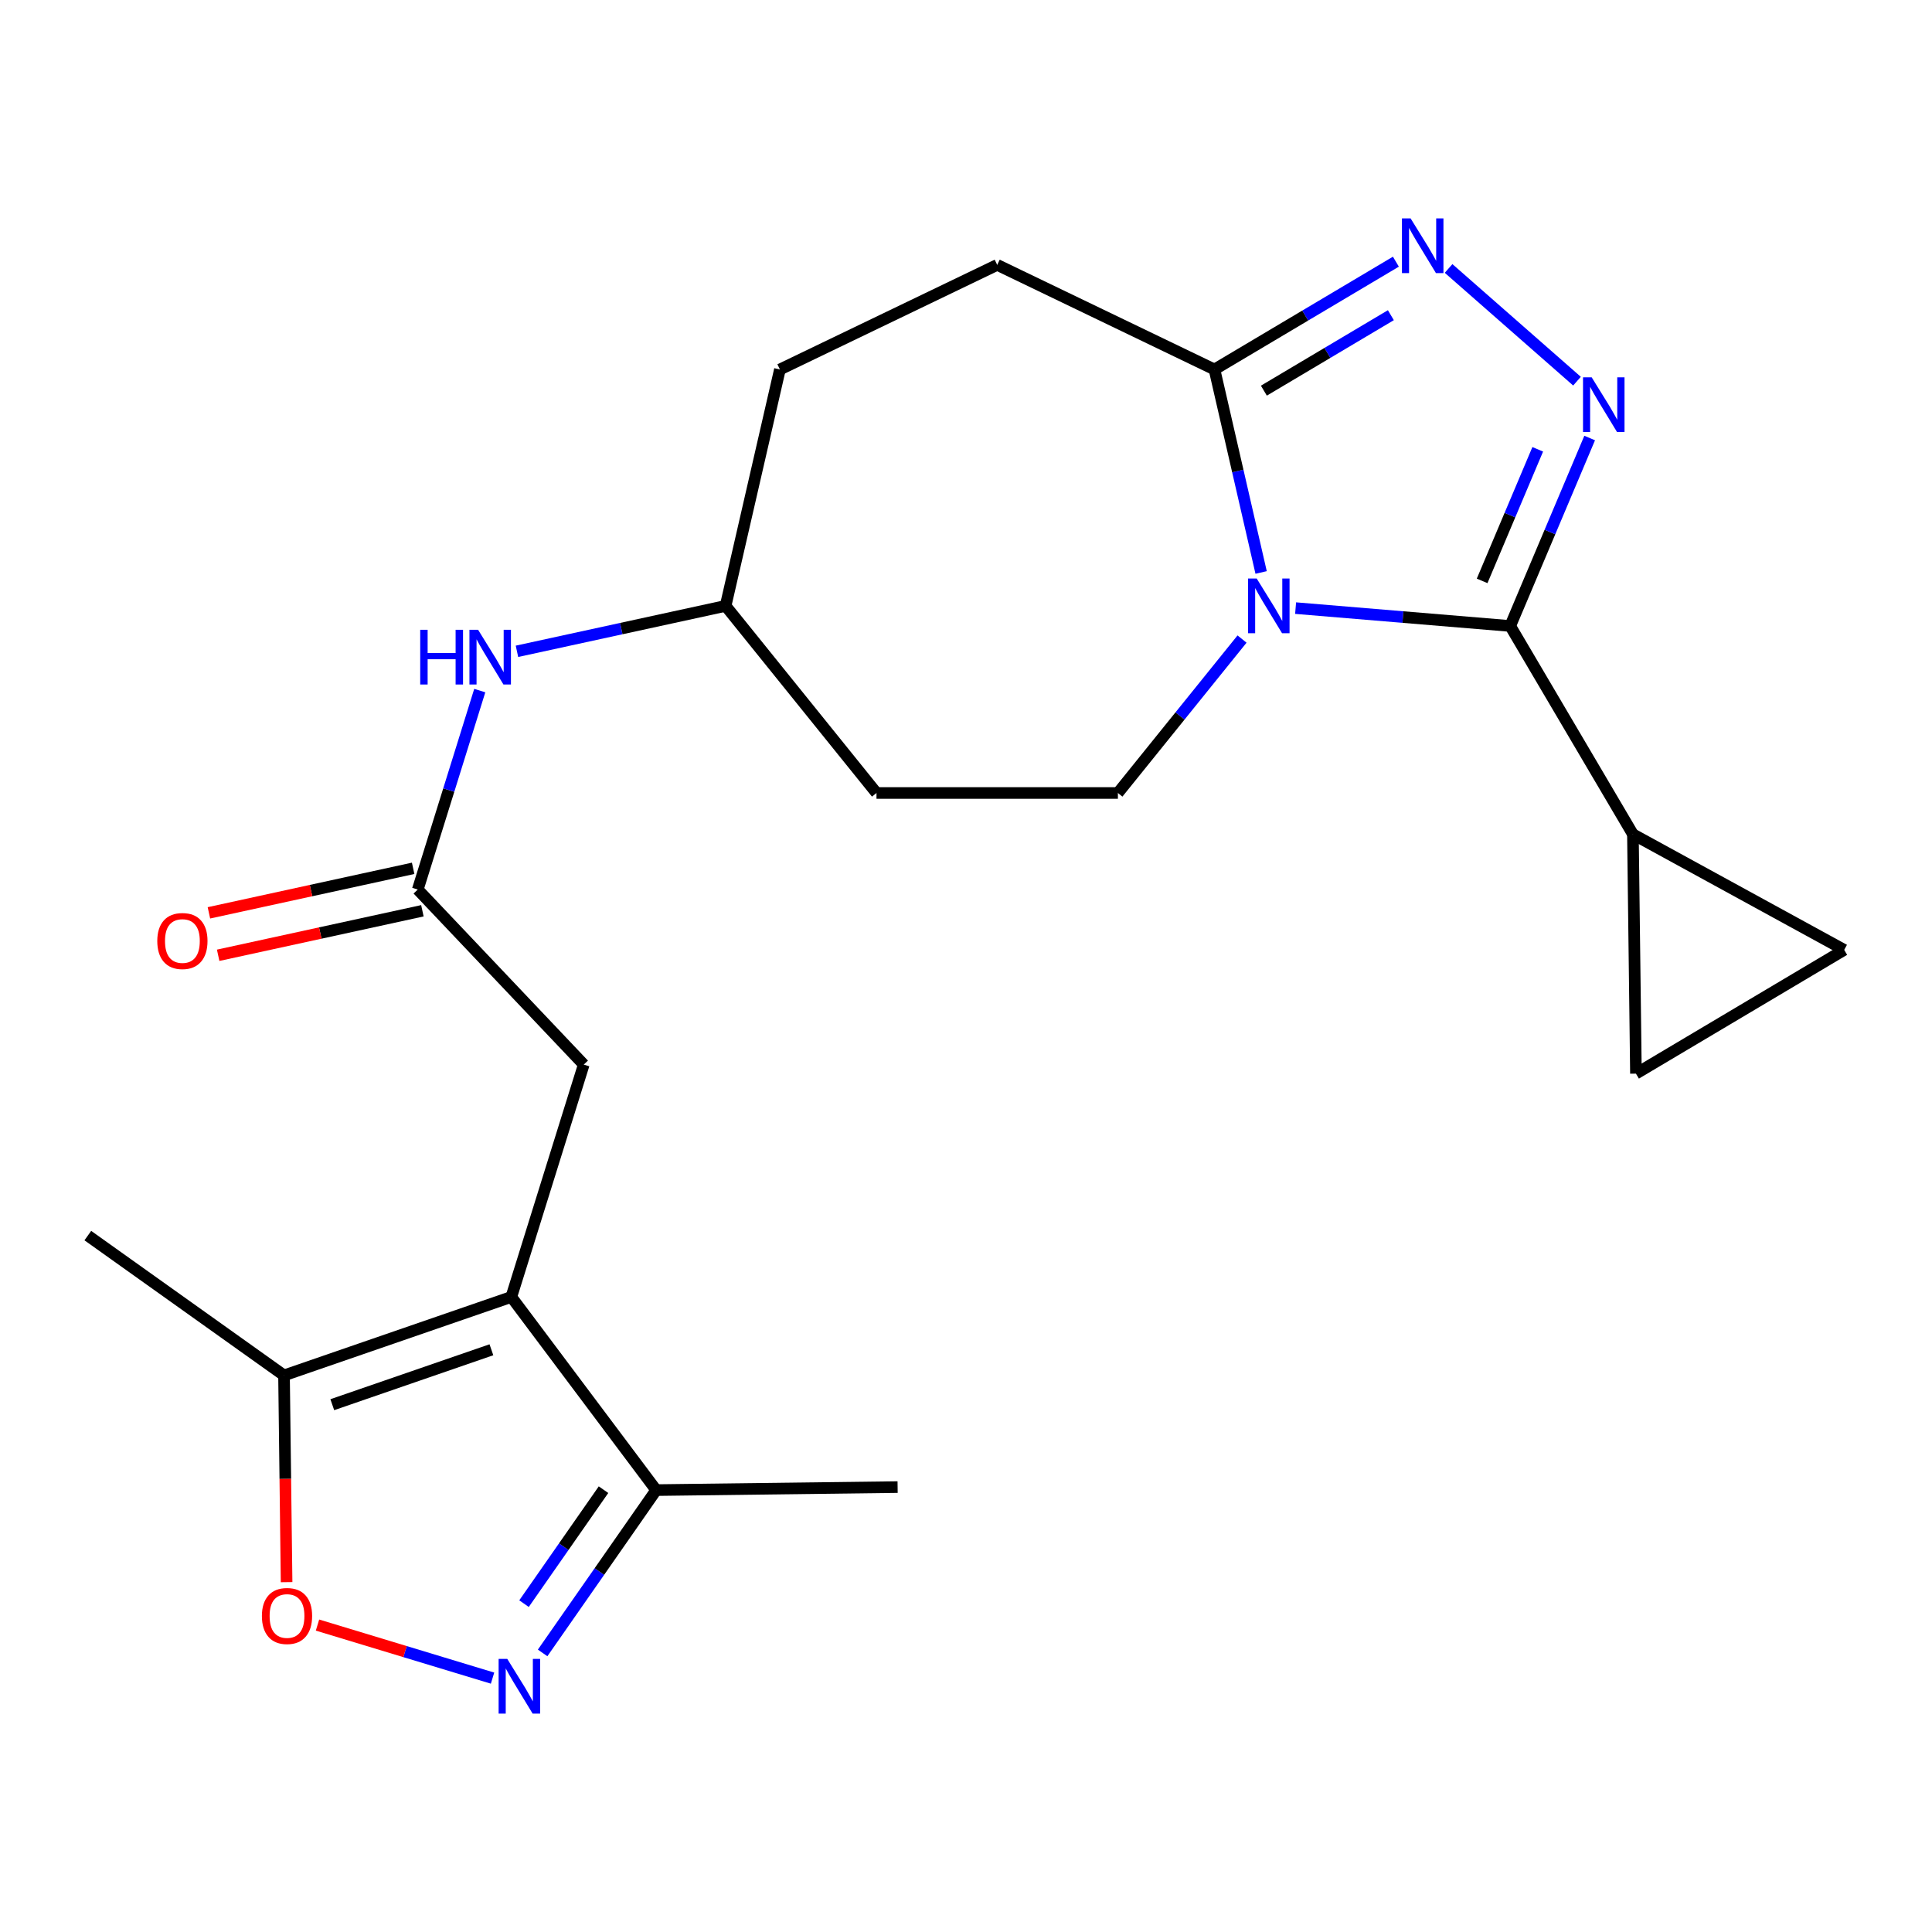 <?xml version='1.0' encoding='iso-8859-1'?>
<svg version='1.1' baseProfile='full'
              xmlns='http://www.w3.org/2000/svg'
                      xmlns:rdkit='http://www.rdkit.org/xml'
                      xmlns:xlink='http://www.w3.org/1999/xlink'
                  xml:space='preserve'
width='1000px' height='1000px' viewBox='0 0 1000 1000'>
<!-- END OF HEADER -->
<rect style='opacity:1.0;fill:#FFFFFF;stroke:none' width='1000' height='1000' x='0' y='0'> </rect>
<path class='bond-0' d='M 670.603,314.76 L 726.147,319.385' style='fill:none;fill-rule:evenodd;stroke:#0000FF;stroke-width:6px;stroke-linecap:butt;stroke-linejoin:miter;stroke-opacity:1' />
<path class='bond-0' d='M 726.147,319.385 L 781.691,324.01' style='fill:none;fill-rule:evenodd;stroke:#000000;stroke-width:6px;stroke-linecap:butt;stroke-linejoin:miter;stroke-opacity:1' />
<path class='bond-4' d='M 652.753,296.306 L 640.682,243.773' style='fill:none;fill-rule:evenodd;stroke:#0000FF;stroke-width:6px;stroke-linecap:butt;stroke-linejoin:miter;stroke-opacity:1' />
<path class='bond-4' d='M 640.682,243.773 L 628.61,191.24' style='fill:none;fill-rule:evenodd;stroke:#000000;stroke-width:6px;stroke-linecap:butt;stroke-linejoin:miter;stroke-opacity:1' />
<path class='bond-10' d='M 642.878,330.778 L 610.749,370.614' style='fill:none;fill-rule:evenodd;stroke:#0000FF;stroke-width:6px;stroke-linecap:butt;stroke-linejoin:miter;stroke-opacity:1' />
<path class='bond-10' d='M 610.749,370.614 L 578.62,410.45' style='fill:none;fill-rule:evenodd;stroke:#000000;stroke-width:6px;stroke-linecap:butt;stroke-linejoin:miter;stroke-opacity:1' />
<path class='bond-1' d='M 781.691,324.01 L 802.25,275.366' style='fill:none;fill-rule:evenodd;stroke:#000000;stroke-width:6px;stroke-linecap:butt;stroke-linejoin:miter;stroke-opacity:1' />
<path class='bond-1' d='M 802.25,275.366 L 822.809,226.722' style='fill:none;fill-rule:evenodd;stroke:#0000FF;stroke-width:6px;stroke-linecap:butt;stroke-linejoin:miter;stroke-opacity:1' />
<path class='bond-1' d='M 767.148,300.664 L 781.539,266.613' style='fill:none;fill-rule:evenodd;stroke:#000000;stroke-width:6px;stroke-linecap:butt;stroke-linejoin:miter;stroke-opacity:1' />
<path class='bond-1' d='M 781.539,266.613 L 795.93,232.562' style='fill:none;fill-rule:evenodd;stroke:#0000FF;stroke-width:6px;stroke-linecap:butt;stroke-linejoin:miter;stroke-opacity:1' />
<path class='bond-7' d='M 781.691,324.01 L 845.197,431.81' style='fill:none;fill-rule:evenodd;stroke:#000000;stroke-width:6px;stroke-linecap:butt;stroke-linejoin:miter;stroke-opacity:1' />
<path class='bond-23' d='M 816.25,197.291 L 749.782,138.955' style='fill:none;fill-rule:evenodd;stroke:#0000FF;stroke-width:6px;stroke-linecap:butt;stroke-linejoin:miter;stroke-opacity:1' />
<path class='bond-2' d='M 722.511,135.442 L 675.561,163.341' style='fill:none;fill-rule:evenodd;stroke:#0000FF;stroke-width:6px;stroke-linecap:butt;stroke-linejoin:miter;stroke-opacity:1' />
<path class='bond-2' d='M 675.561,163.341 L 628.61,191.24' style='fill:none;fill-rule:evenodd;stroke:#000000;stroke-width:6px;stroke-linecap:butt;stroke-linejoin:miter;stroke-opacity:1' />
<path class='bond-2' d='M 719.912,163.141 L 687.047,182.67' style='fill:none;fill-rule:evenodd;stroke:#0000FF;stroke-width:6px;stroke-linecap:butt;stroke-linejoin:miter;stroke-opacity:1' />
<path class='bond-2' d='M 687.047,182.67 L 654.181,202.2' style='fill:none;fill-rule:evenodd;stroke:#000000;stroke-width:6px;stroke-linecap:butt;stroke-linejoin:miter;stroke-opacity:1' />
<path class='bond-3' d='M 264.664,671.293 L 302.151,551.027' style='fill:none;fill-rule:evenodd;stroke:#000000;stroke-width:6px;stroke-linecap:butt;stroke-linejoin:miter;stroke-opacity:1' />
<path class='bond-8' d='M 264.664,671.293 L 147.009,711.902' style='fill:none;fill-rule:evenodd;stroke:#000000;stroke-width:6px;stroke-linecap:butt;stroke-linejoin:miter;stroke-opacity:1' />
<path class='bond-8' d='M 254.352,698.638 L 171.993,727.065' style='fill:none;fill-rule:evenodd;stroke:#000000;stroke-width:6px;stroke-linecap:butt;stroke-linejoin:miter;stroke-opacity:1' />
<path class='bond-9' d='M 264.664,671.293 L 339.637,771.273' style='fill:none;fill-rule:evenodd;stroke:#000000;stroke-width:6px;stroke-linecap:butt;stroke-linejoin:miter;stroke-opacity:1' />
<path class='bond-16' d='M 628.61,191.24 L 516.151,137.103' style='fill:none;fill-rule:evenodd;stroke:#000000;stroke-width:6px;stroke-linecap:butt;stroke-linejoin:miter;stroke-opacity:1' />
<path class='bond-5' d='M 280.858,855.548 L 310.248,813.411' style='fill:none;fill-rule:evenodd;stroke:#0000FF;stroke-width:6px;stroke-linecap:butt;stroke-linejoin:miter;stroke-opacity:1' />
<path class='bond-5' d='M 310.248,813.411 L 339.637,771.273' style='fill:none;fill-rule:evenodd;stroke:#000000;stroke-width:6px;stroke-linecap:butt;stroke-linejoin:miter;stroke-opacity:1' />
<path class='bond-5' d='M 271.233,830.044 L 291.806,800.548' style='fill:none;fill-rule:evenodd;stroke:#0000FF;stroke-width:6px;stroke-linecap:butt;stroke-linejoin:miter;stroke-opacity:1' />
<path class='bond-5' d='M 291.806,800.548 L 312.378,771.052' style='fill:none;fill-rule:evenodd;stroke:#000000;stroke-width:6px;stroke-linecap:butt;stroke-linejoin:miter;stroke-opacity:1' />
<path class='bond-26' d='M 254.942,868.595 L 209.639,854.865' style='fill:none;fill-rule:evenodd;stroke:#0000FF;stroke-width:6px;stroke-linecap:butt;stroke-linejoin:miter;stroke-opacity:1' />
<path class='bond-26' d='M 209.639,854.865 L 164.337,841.135' style='fill:none;fill-rule:evenodd;stroke:#FF0000;stroke-width:6px;stroke-linecap:butt;stroke-linejoin:miter;stroke-opacity:1' />
<path class='bond-6' d='M 148.341,818.921 L 147.675,765.412' style='fill:none;fill-rule:evenodd;stroke:#FF0000;stroke-width:6px;stroke-linecap:butt;stroke-linejoin:miter;stroke-opacity:1' />
<path class='bond-6' d='M 147.675,765.412 L 147.009,711.902' style='fill:none;fill-rule:evenodd;stroke:#000000;stroke-width:6px;stroke-linecap:butt;stroke-linejoin:miter;stroke-opacity:1' />
<path class='bond-12' d='M 845.197,431.81 L 954.545,491.656' style='fill:none;fill-rule:evenodd;stroke:#000000;stroke-width:6px;stroke-linecap:butt;stroke-linejoin:miter;stroke-opacity:1' />
<path class='bond-13' d='M 845.197,431.81 L 846.758,555.711' style='fill:none;fill-rule:evenodd;stroke:#000000;stroke-width:6px;stroke-linecap:butt;stroke-linejoin:miter;stroke-opacity:1' />
<path class='bond-21' d='M 147.009,711.902 L 45.455,639.54' style='fill:none;fill-rule:evenodd;stroke:#000000;stroke-width:6px;stroke-linecap:butt;stroke-linejoin:miter;stroke-opacity:1' />
<path class='bond-22' d='M 339.637,771.273 L 464.6,769.712' style='fill:none;fill-rule:evenodd;stroke:#000000;stroke-width:6px;stroke-linecap:butt;stroke-linejoin:miter;stroke-opacity:1' />
<path class='bond-18' d='M 578.62,410.45 L 453.67,410.45' style='fill:none;fill-rule:evenodd;stroke:#000000;stroke-width:6px;stroke-linecap:butt;stroke-linejoin:miter;stroke-opacity:1' />
<path class='bond-11' d='M 216.235,460.428 L 232.281,408.937' style='fill:none;fill-rule:evenodd;stroke:#000000;stroke-width:6px;stroke-linecap:butt;stroke-linejoin:miter;stroke-opacity:1' />
<path class='bond-11' d='M 232.281,408.937 L 248.327,357.446' style='fill:none;fill-rule:evenodd;stroke:#0000FF;stroke-width:6px;stroke-linecap:butt;stroke-linejoin:miter;stroke-opacity:1' />
<path class='bond-14' d='M 216.235,460.428 L 302.151,551.027' style='fill:none;fill-rule:evenodd;stroke:#000000;stroke-width:6px;stroke-linecap:butt;stroke-linejoin:miter;stroke-opacity:1' />
<path class='bond-17' d='M 213.841,449.443 L 160.986,460.965' style='fill:none;fill-rule:evenodd;stroke:#000000;stroke-width:6px;stroke-linecap:butt;stroke-linejoin:miter;stroke-opacity:1' />
<path class='bond-17' d='M 160.986,460.965 L 108.131,472.487' style='fill:none;fill-rule:evenodd;stroke:#FF0000;stroke-width:6px;stroke-linecap:butt;stroke-linejoin:miter;stroke-opacity:1' />
<path class='bond-17' d='M 218.63,471.412 L 165.775,482.933' style='fill:none;fill-rule:evenodd;stroke:#000000;stroke-width:6px;stroke-linecap:butt;stroke-linejoin:miter;stroke-opacity:1' />
<path class='bond-17' d='M 165.775,482.933 L 112.919,494.455' style='fill:none;fill-rule:evenodd;stroke:#FF0000;stroke-width:6px;stroke-linecap:butt;stroke-linejoin:miter;stroke-opacity:1' />
<path class='bond-25' d='M 954.545,491.656 L 846.758,555.711' style='fill:none;fill-rule:evenodd;stroke:#000000;stroke-width:6px;stroke-linecap:butt;stroke-linejoin:miter;stroke-opacity:1' />
<path class='bond-15' d='M 267.579,337.119 L 321.577,325.362' style='fill:none;fill-rule:evenodd;stroke:#0000FF;stroke-width:6px;stroke-linecap:butt;stroke-linejoin:miter;stroke-opacity:1' />
<path class='bond-15' d='M 321.577,325.362 L 375.574,313.605' style='fill:none;fill-rule:evenodd;stroke:#000000;stroke-width:6px;stroke-linecap:butt;stroke-linejoin:miter;stroke-opacity:1' />
<path class='bond-20' d='M 516.151,137.103 L 403.68,191.24' style='fill:none;fill-rule:evenodd;stroke:#000000;stroke-width:6px;stroke-linecap:butt;stroke-linejoin:miter;stroke-opacity:1' />
<path class='bond-19' d='M 453.67,410.45 L 375.574,313.605' style='fill:none;fill-rule:evenodd;stroke:#000000;stroke-width:6px;stroke-linecap:butt;stroke-linejoin:miter;stroke-opacity:1' />
<path class='bond-24' d='M 375.574,313.605 L 403.68,191.24' style='fill:none;fill-rule:evenodd;stroke:#000000;stroke-width:6px;stroke-linecap:butt;stroke-linejoin:miter;stroke-opacity:1' />
<path  class='atom-0' d='M 650.468 299.445
L 659.748 314.445
Q 660.668 315.925, 662.148 318.605
Q 663.628 321.285, 663.708 321.445
L 663.708 299.445
L 667.468 299.445
L 667.468 327.765
L 663.588 327.765
L 653.628 311.365
Q 652.468 309.445, 651.228 307.245
Q 650.028 305.045, 649.668 304.365
L 649.668 327.765
L 645.988 327.765
L 645.988 299.445
L 650.468 299.445
' fill='#0000FF'/>
<path  class='atom-2' d='M 823.847 195.293
L 833.127 210.293
Q 834.047 211.773, 835.527 214.453
Q 837.007 217.133, 837.087 217.293
L 837.087 195.293
L 840.847 195.293
L 840.847 223.613
L 836.967 223.613
L 827.007 207.213
Q 825.847 205.293, 824.607 203.093
Q 823.407 200.893, 823.047 200.213
L 823.047 223.613
L 819.367 223.613
L 819.367 195.293
L 823.847 195.293
' fill='#0000FF'/>
<path  class='atom-3' d='M 730.125 113.038
L 739.405 128.038
Q 740.325 129.518, 741.805 132.198
Q 743.285 134.878, 743.365 135.038
L 743.365 113.038
L 747.125 113.038
L 747.125 141.358
L 743.245 141.358
L 733.285 124.958
Q 732.125 123.038, 730.885 120.838
Q 729.685 118.638, 729.325 117.958
L 729.325 141.358
L 725.645 141.358
L 725.645 113.038
L 730.125 113.038
' fill='#0000FF'/>
<path  class='atom-6' d='M 262.564 858.642
L 271.844 873.642
Q 272.764 875.122, 274.244 877.802
Q 275.724 880.482, 275.804 880.642
L 275.804 858.642
L 279.564 858.642
L 279.564 886.962
L 275.684 886.962
L 265.724 870.562
Q 264.564 868.642, 263.324 866.442
Q 262.124 864.242, 261.764 863.562
L 261.764 886.962
L 258.084 886.962
L 258.084 858.642
L 262.564 858.642
' fill='#0000FF'/>
<path  class='atom-7' d='M 135.558 836.433
Q 135.558 829.633, 138.918 825.833
Q 142.278 822.033, 148.558 822.033
Q 154.838 822.033, 158.198 825.833
Q 161.558 829.633, 161.558 836.433
Q 161.558 843.313, 158.158 847.233
Q 154.758 851.113, 148.558 851.113
Q 142.318 851.113, 138.918 847.233
Q 135.558 843.353, 135.558 836.433
M 148.558 847.913
Q 152.878 847.913, 155.198 845.033
Q 157.558 842.113, 157.558 836.433
Q 157.558 830.873, 155.198 828.073
Q 152.878 825.233, 148.558 825.233
Q 144.238 825.233, 141.878 828.033
Q 139.558 830.833, 139.558 836.433
Q 139.558 842.153, 141.878 845.033
Q 144.238 847.913, 148.558 847.913
' fill='#FF0000'/>
<path  class='atom-16' d='M 217.502 325.977
L 221.342 325.977
L 221.342 338.017
L 235.822 338.017
L 235.822 325.977
L 239.662 325.977
L 239.662 354.297
L 235.822 354.297
L 235.822 341.217
L 221.342 341.217
L 221.342 354.297
L 217.502 354.297
L 217.502 325.977
' fill='#0000FF'/>
<path  class='atom-16' d='M 247.462 325.977
L 256.742 340.977
Q 257.662 342.457, 259.142 345.137
Q 260.622 347.817, 260.702 347.977
L 260.702 325.977
L 264.462 325.977
L 264.462 354.297
L 260.582 354.297
L 250.622 337.897
Q 249.462 335.977, 248.222 333.777
Q 247.022 331.577, 246.662 330.897
L 246.662 354.297
L 242.982 354.297
L 242.982 325.977
L 247.462 325.977
' fill='#0000FF'/>
<path  class='atom-18' d='M 81.408 487.064
Q 81.408 480.264, 84.768 476.464
Q 88.128 472.664, 94.408 472.664
Q 100.688 472.664, 104.048 476.464
Q 107.408 480.264, 107.408 487.064
Q 107.408 493.944, 104.008 497.864
Q 100.608 501.744, 94.408 501.744
Q 88.168 501.744, 84.768 497.864
Q 81.408 493.984, 81.408 487.064
M 94.408 498.544
Q 98.728 498.544, 101.048 495.664
Q 103.408 492.744, 103.408 487.064
Q 103.408 481.504, 101.048 478.704
Q 98.728 475.864, 94.408 475.864
Q 90.088 475.864, 87.728 478.664
Q 85.408 481.464, 85.408 487.064
Q 85.408 492.784, 87.728 495.664
Q 90.088 498.544, 94.408 498.544
' fill='#FF0000'/>
</svg>
